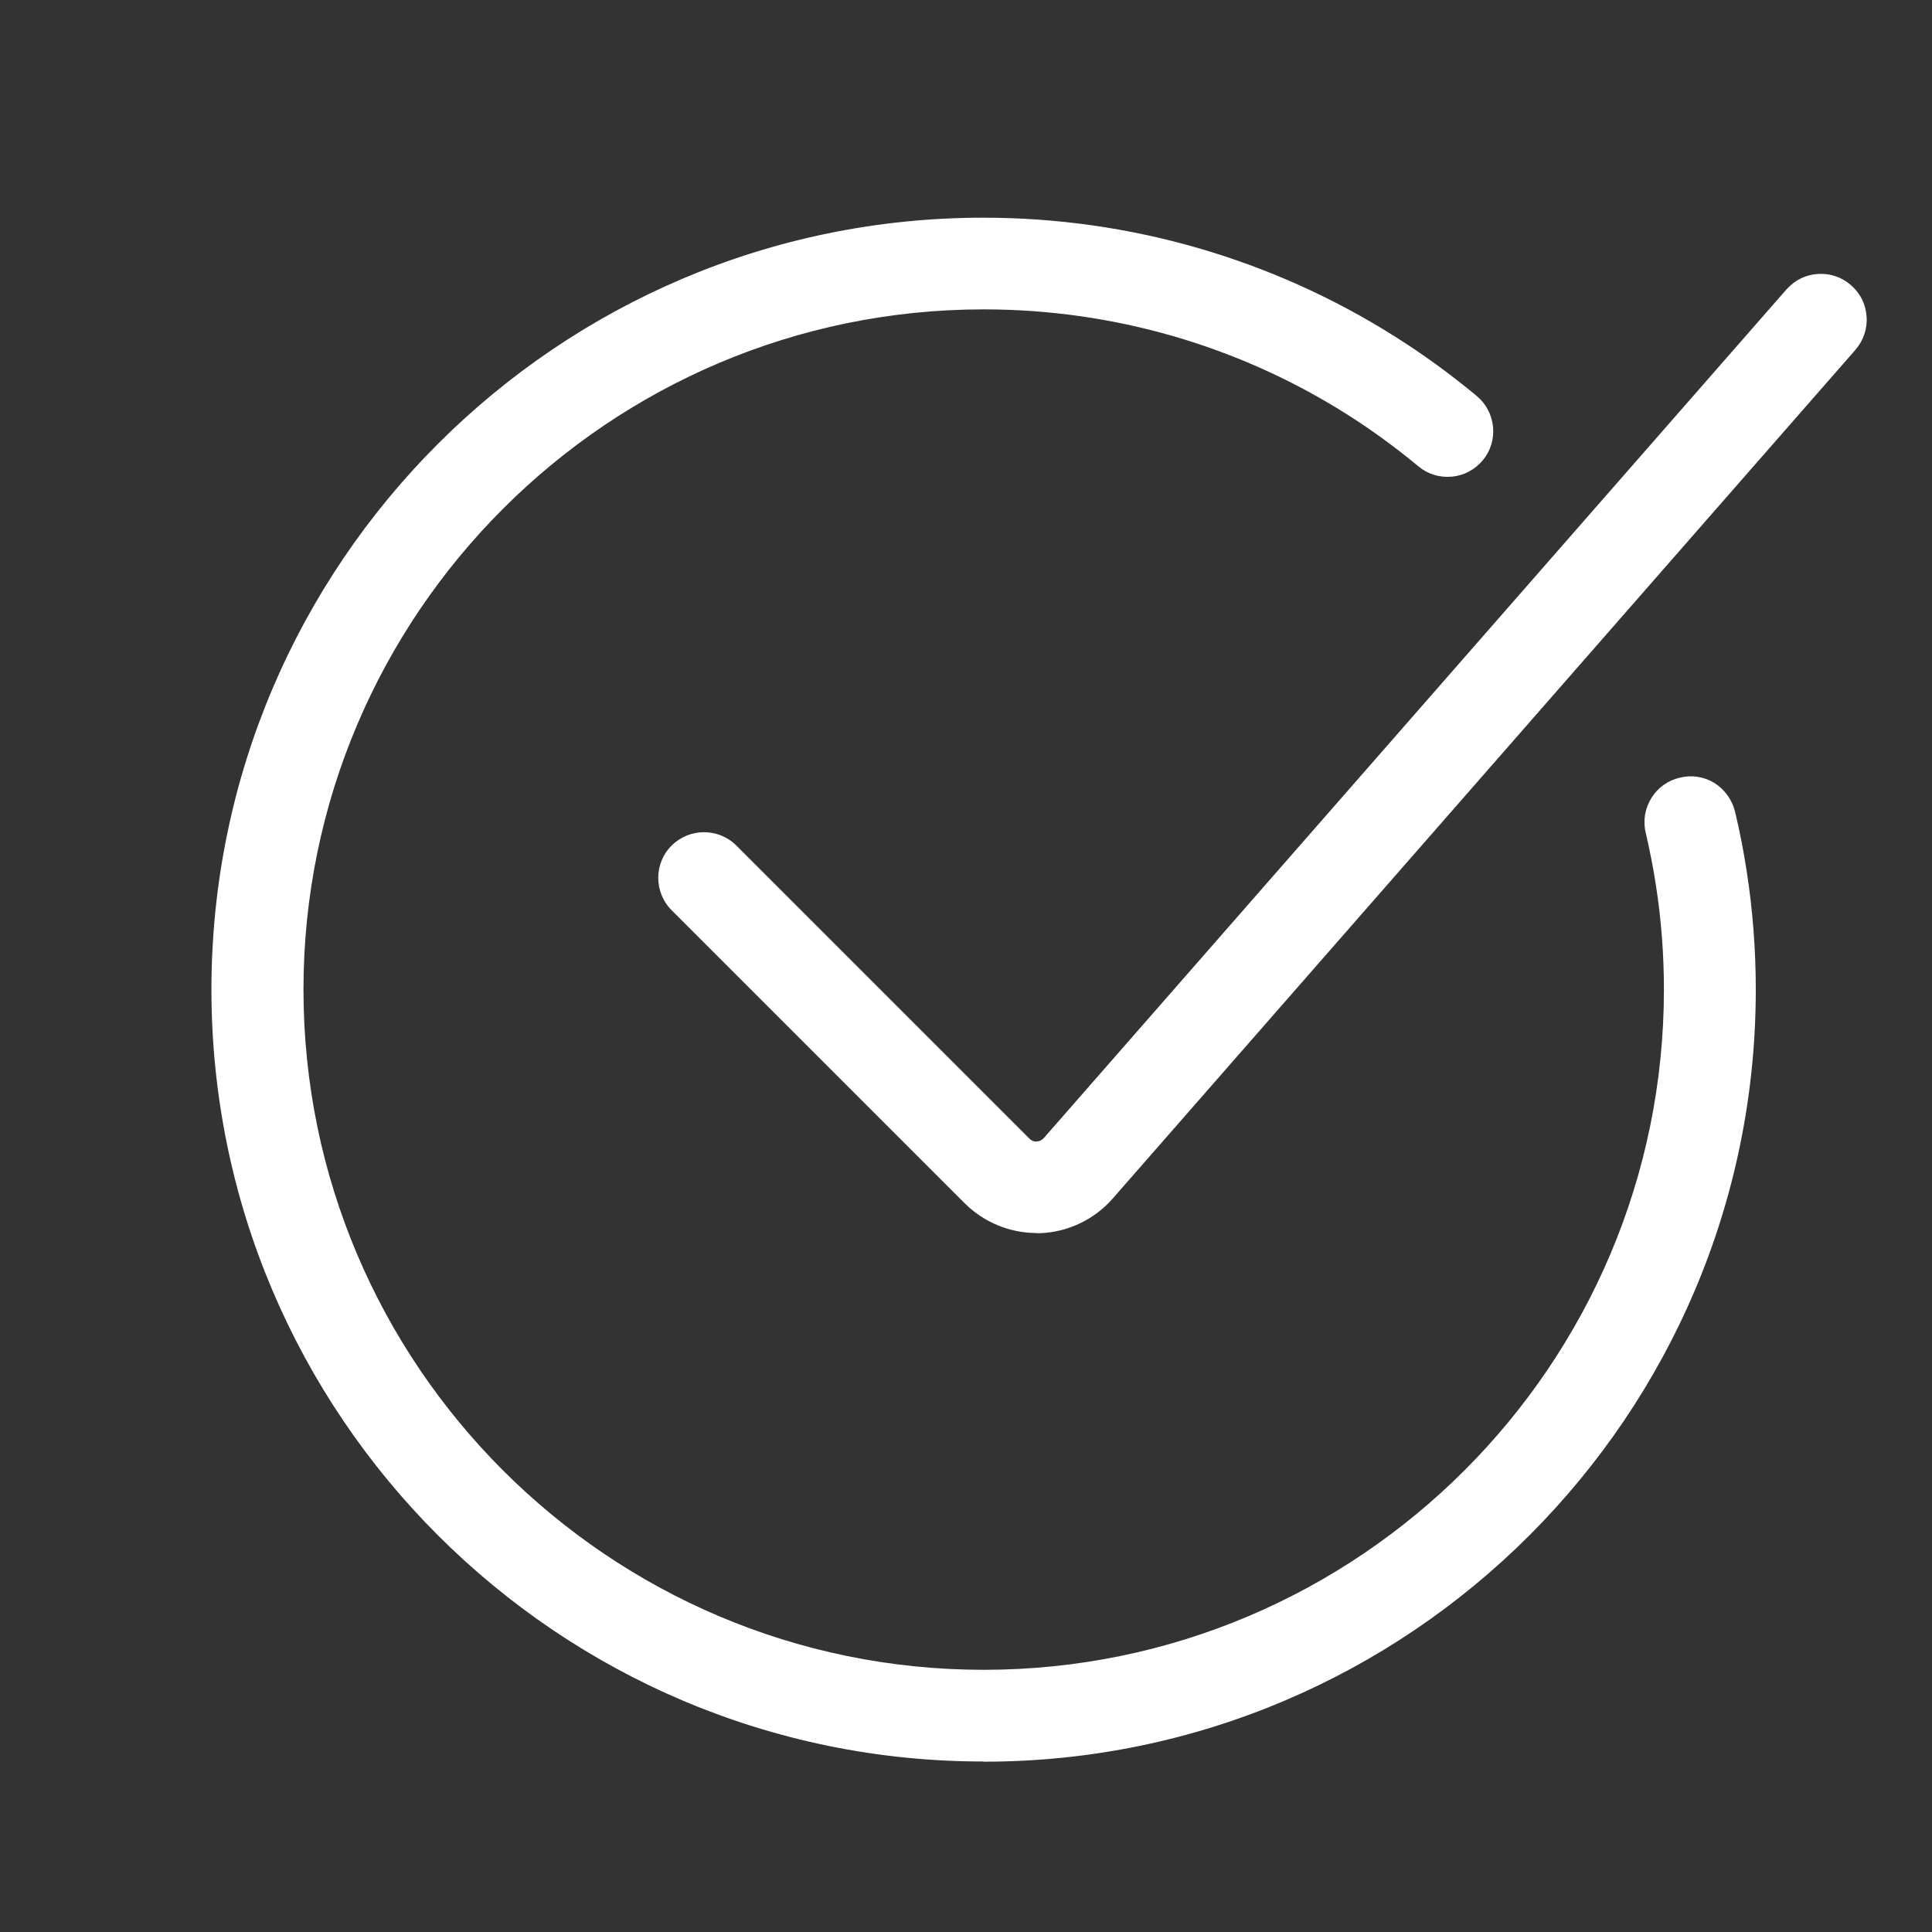 <?xml version="1.0" encoding="UTF-8"?>
<svg id="Layer_1" data-name="Layer 1" xmlns="http://www.w3.org/2000/svg" viewBox="0 0 108.1 108.1">
  <rect x="0" y="0" width="108.1" height="108.1" fill="#333333" stroke="none"/>
  <defs>
    <style>
      .cls-1 {
        fill: #fff;
      }
    </style>
  </defs>
  <g>
    <path class="cls-1" d="M100.72,16.84l-41.55,47.48c-.29.33-.69.52-1.12.54-.42.03-.85-.15-1.16-.46l-16.39-16.39c-.61-.61-1.6-.61-2.21,0-.61.61-.61,1.6,0,2.21l16.39,16.39c.88.88,2.08,1.38,3.32,1.38.05,0,.11,0,.15,0,1.29-.04,2.52-.62,3.37-1.6l41.55-47.48c.57-.65.5-1.64-.15-2.2-.65-.57-1.64-.51-2.2.15h0Z"/>
    <path class="cls-1" d="M57.99,68.99c-1.5,0-2.96-.61-4.02-1.67l-16.39-16.39c-1-1-1-2.63,0-3.62,1.01-1,2.63-.99,3.62,0l16.39,16.39c.11.11.25.18.38.17.19,0,.33-.08.44-.2l41.55-47.48s.04-.04.06-.06c.44-.47,1.03-.76,1.68-.8.69-.05,1.35.17,1.87.63.52.45.83,1.07.87,1.76.05.68-.18,1.34-.63,1.86l-41.55,47.48c-1.03,1.18-2.52,1.89-4.09,1.94-.02,0-.11,0-.19,0ZM39.4,48.56c-.15,0-.29.05-.4.17-.22.22-.22.58,0,.8l16.38,16.39c.69.69,1.64,1.08,2.61,1.08.02,0,.1,0,.12,0,1.02-.03,1.98-.49,2.65-1.26l41.55-47.49c.1-.11.15-.26.14-.41,0-.15-.08-.28-.19-.38-.12-.1-.28-.15-.42-.14-.15,0-.28.08-.38.19-.02.02-.03.04-.05.05l-41.5,47.43c-.48.54-1.13.85-1.84.88-.67.04-1.39-.24-1.9-.75l-16.39-16.39c-.11-.11-.25-.16-.4-.16Z"/>
  </g>
  <g>
    <path class="cls-1" d="M12.83,55.37c0-23.26,18.93-42.19,42.19-42.19,7.99,0,15.77,2.25,22.49,6.49,1.55.98,3.05,2.07,4.46,3.24.66.55.75,1.54.2,2.2-.55.67-1.54.75-2.2.2-1.31-1.09-2.7-2.1-4.14-3.01-6.23-3.93-13.43-6.01-20.82-6.01-21.54,0-39.06,17.52-39.06,39.06s17.52,39.06,39.06,39.06,39.06-17.52,39.06-39.06c0-2.03-.16-4.05-.46-6.01-.16-1.02-.36-2.02-.58-3.01-.2-.84.32-1.68,1.16-1.88.85-.21,1.68.33,1.88,1.16.25,1.07.46,2.15.63,3.24.33,2.12.5,4.3.5,6.49,0,23.26-18.93,42.19-42.19,42.19S12.83,78.63,12.83,55.37h0Z"/>
    <path class="cls-1" d="M55.02,98.56c-23.81,0-43.19-19.37-43.19-43.19h0c0-23.81,19.37-43.19,43.19-43.19,8.18,0,16.14,2.3,23.03,6.65,1.56.98,3.1,2.1,4.57,3.32.53.44.85,1.05.92,1.74.06.68-.14,1.35-.58,1.87-.44.52-1.05.85-1.73.91-.69.06-1.35-.14-1.87-.58-1.28-1.06-2.63-2.05-4.03-2.93-6.07-3.83-13.08-5.85-20.29-5.85-20.99,0-38.06,17.08-38.06,38.06s17.07,38.06,38.06,38.06,38.06-17.07,38.06-38.06c0-1.97-.15-3.94-.45-5.85-.14-.93-.33-1.89-.57-2.94-.16-.66-.04-1.35.32-1.93.36-.58.93-.99,1.6-1.14.64-.16,1.33-.06,1.91.29.58.36,1.01.95,1.17,1.62.26,1.08.48,2.2.65,3.32.34,2.17.51,4.41.51,6.64,0,23.81-19.37,43.19-43.19,43.19ZM55.02,14.18c-22.71,0-41.19,18.48-41.19,41.19h0c0,10.98,4.29,21.32,12.08,29.11s18.13,12.08,29.11,12.08c22.71,0,41.19-18.48,41.19-41.19,0-2.13-.16-4.26-.48-6.33-.16-1.07-.37-2.13-.62-3.16-.04-.16-.13-.29-.26-.37-.08-.05-.23-.1-.4-.06-.17.04-.29.13-.37.25-.08.13-.1.28-.07.42.25,1.1.45,2.11.6,3.09.31,2.02.47,4.09.47,6.16,0,22.09-17.97,40.06-40.06,40.06S14.96,77.45,14.96,55.36,32.93,15.3,55.02,15.3c7.58,0,14.97,2.13,21.36,6.16,1.47.93,2.9,1.96,4.24,3.08.12.1.26.14.41.13.09,0,.25-.04.38-.2.1-.12.14-.26.13-.41-.01-.15-.08-.29-.2-.38-1.4-1.16-2.87-2.23-4.36-3.17-6.56-4.15-14.16-6.34-21.96-6.34Z"/>
  </g>
</svg>